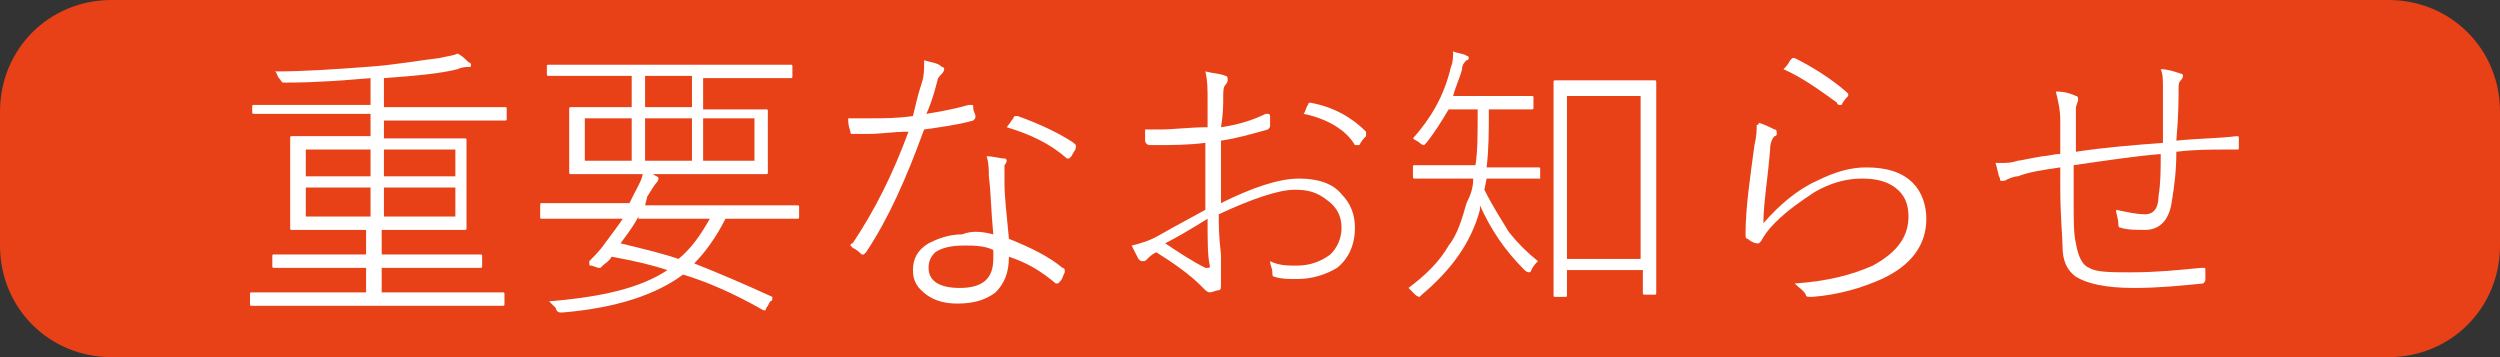 <?xml version="1.0" encoding="utf-8"?>
<!-- Generator: Adobe Illustrator 18.0.0, SVG Export Plug-In . SVG Version: 6.00 Build 0)  -->
<!DOCTYPE svg PUBLIC "-//W3C//DTD SVG 1.1//EN" "http://www.w3.org/Graphics/SVG/1.1/DTD/svg11.dtd">
<svg version="1.1" id="レイヤー_1" xmlns="http://www.w3.org/2000/svg" xmlns:xlink="http://www.w3.org/1999/xlink" x="0px"
	 y="0px" width="112px" height="16px" viewBox="0 0 112 16" enable-background="new 0 0 112 16" xml:space="preserve">
<rect x="0" y="0" width="112" height="16" fill="#333333" stroke="none"/>
<path fill-rule="evenodd" clip-rule="evenodd" fill="#E84118" d="M5,0h102c2.8,0,5,2.2,5,5v6c0,2.8-2.2,5-5,5H5c-2.8,0-5-2.2-5-5V5
	C0,2.2,2.2,0,5,0z"/>
<g>
	<path fill="#FFFFFF" d="M17.2,5.2v1H19l1.8,0c0.1,0,0.1,0,0.1,0.1l0,1.2v1.5l0,1.2c0,0.1,0,0.1-0.1,0.1l-1.8,0h-1.9v1.1h2.6l1.8,0
		c0.1,0,0.1,0,0.1,0.1v0.4c0,0.1,0,0.1-0.1,0.1l-1.8,0h-2.6v1.1h3.7l1.7,0c0.1,0,0.1,0,0.1,0.1v0.4c0,0.1,0,0.1-0.1,0.1l-1.7,0h-7.8
		l-1.7,0c-0.1,0-0.1,0-0.1-0.1v-0.4c0-0.1,0-0.1,0.1-0.1l1.7,0h3.4v-1.1h-2.3l-1.8,0c-0.1,0-0.1,0-0.1-0.1v-0.4c0-0.1,0-0.1,0.1-0.1
		l1.8,0h2.3v-1.1H15l-1.9,0c-0.1,0-0.1,0-0.1-0.1l0-1.2V7.4l0-1.2c0-0.1,0-0.1,0.1-0.1l1.9,0h1.6v-1h-3.5l-1.7,0
		c-0.1,0-0.1,0-0.1-0.1V4.8c0-0.1,0-0.1,0.1-0.1l1.7,0h3.5V3.5c-1.2,0.1-2.4,0.2-3.8,0.2c0,0-0.1,0-0.1,0c-0.1,0-0.1-0.1-0.2-0.2
		c-0.1-0.1-0.1-0.3-0.2-0.3c1.4,0,2.7-0.1,4.1-0.2c1.4-0.1,2.4-0.3,3.3-0.4c0.4-0.1,0.6-0.1,0.8-0.2c0.2,0.1,0.3,0.2,0.5,0.4
		c0.1,0,0.1,0.1,0.1,0.1c0,0.1,0,0.1-0.1,0.1c-0.1,0-0.3,0-0.5,0.1c-0.8,0.2-1.9,0.3-3.3,0.4v1.3h3.7l1.7,0c0.1,0,0.1,0,0.1,0.1v0.4
		c0,0.1,0,0.1-0.1,0.1l-1.7,0H17.2z M16.6,7.9V6.7h-2.9v1.2H16.6z M16.6,8.4h-2.9v1.3h2.9V8.4z M17.2,7.9h3.2V6.7h-3.2V7.9z
		 M17.2,8.4v1.3h3.2V8.4H17.2z"/>
	<path fill="#FFFFFF" d="M28.9,9.2H34l1.7,0c0.1,0,0.1,0,0.1,0.1v0.4c0,0.1,0,0.1-0.1,0.1l-1.7,0h-1.5c-0.4,0.8-0.9,1.5-1.4,2
		c1,0.4,2.2,0.9,3.5,1.5c0,0,0,0,0,0.1c0,0,0,0.1-0.1,0.1l-0.1,0.2c-0.1,0.1-0.1,0.2-0.1,0.2c0,0,0,0-0.1,0
		c-1.4-0.8-2.6-1.3-3.6-1.6c-1.2,0.9-3,1.5-5.4,1.7c0,0-0.1,0-0.1,0c-0.1,0-0.2-0.1-0.2-0.2c-0.1-0.1-0.2-0.2-0.3-0.3
		c2.4-0.2,4.1-0.6,5.3-1.4c-0.6-0.2-1.4-0.4-2.5-0.6c-0.1,0.2-0.3,0.3-0.4,0.4c0,0-0.1,0.1-0.1,0.1c0,0-0.1,0-0.1,0l-0.3-0.1
		c-0.1,0-0.1,0-0.1-0.1c0,0,0-0.1,0-0.1c0.2-0.2,0.5-0.5,0.7-0.8c0.3-0.4,0.6-0.8,0.8-1.1H26l-1.7,0c-0.1,0-0.1,0-0.1-0.1V9.2
		c0-0.1,0-0.1,0.1-0.1l1.7,0h2.2l0.2-0.4c0.2-0.4,0.4-0.7,0.4-1c0.2,0,0.5,0.1,0.6,0.2c0.1,0,0.1,0.1,0.1,0.1c0,0,0,0.1-0.1,0.2
		c-0.1,0.1-0.2,0.3-0.4,0.6L28.9,9.2z M28.3,4.8V3.4h-2l-1.7,0c-0.1,0-0.1,0-0.1-0.1V3c0-0.1,0-0.1,0.1-0.1l1.7,0h7.4l1.7,0
		c0.1,0,0.1,0,0.1,0.1v0.4c0,0.1,0,0.1-0.1,0.1l-1.7,0h-2.2v1.4h0.9l1.9,0c0.1,0,0.1,0,0.1,0.1l0,0.9v0.8l0,1c0,0.1,0,0.1-0.1,0.1
		l-1.9,0h-4.9l-1.9,0c-0.1,0-0.1,0-0.1-0.1l0-1V5.8l0-0.9c0-0.1,0-0.1,0.1-0.1l1.9,0H28.3z M28.3,7.2V5.3h-2.1v1.9H28.3z M28.6,9.7
		c-0.2,0.4-0.5,0.8-0.8,1.2c0.8,0.2,1.7,0.4,2.6,0.7c0.6-0.5,1-1.1,1.4-1.8H28.6z M28.8,4.8H31V3.4h-2.1V4.8z M28.8,7.2H31V5.3h-2.1
		V7.2z M31.5,7.2h2.3V5.3h-2.3V7.2z"/>
	<path fill="#FFFFFF" d="M41.5,5.1c0.6-0.1,1.2-0.2,1.9-0.4c0,0,0.1,0,0.1,0c0.1,0,0.1,0,0.1,0.1c0,0.2,0.1,0.3,0.1,0.4
		s0,0.1-0.1,0.2c-0.7,0.2-1.5,0.3-2.2,0.4c-0.8,2.2-1.6,4-2.6,5.5c0,0-0.1,0.1-0.1,0.1c0,0-0.1,0-0.1,0c-0.1-0.1-0.2-0.2-0.4-0.3
		c0,0-0.1-0.1-0.1-0.1s0-0.1,0.1-0.1c1-1.5,1.8-3.1,2.5-5C40,5.9,39.5,6,38.9,6c-0.3,0-0.5,0-0.7,0c-0.1,0-0.1,0-0.1-0.1
		C38,5.6,38,5.5,38,5.3c0.4,0,0.7,0,1,0c0.6,0,1.2,0,1.9-0.1c0.1-0.4,0.2-0.9,0.4-1.5c0.1-0.3,0.1-0.6,0.1-0.8c0-0.1,0-0.1,0-0.2
		C41.7,2.8,42,2.8,42.2,3c0.1,0,0.1,0.1,0.1,0.1s0,0.1-0.1,0.2C42.1,3.4,42,3.5,42,3.6C41.8,4.4,41.6,4.9,41.5,5.1z M44.5,10.5
		c-0.1-1-0.1-1.8-0.2-2.6c0-0.3,0-0.6-0.1-0.9c0.3,0,0.6,0.1,0.8,0.1c0.1,0,0.1,0.1,0.1,0.1c0,0,0,0.1-0.1,0.2C45,7.7,45,7.9,45,8.2
		c0,0.6,0.1,1.4,0.2,2.5c1,0.4,1.8,0.8,2.4,1.3c0.1,0,0.1,0.1,0.1,0.1c0,0,0,0.1,0,0.1c-0.1,0.2-0.1,0.3-0.2,0.4
		c0,0-0.1,0.1-0.1,0.1c0,0-0.1,0-0.1,0c-0.6-0.5-1.2-0.9-2.1-1.2c0,0.7-0.2,1.2-0.6,1.6c-0.4,0.3-0.9,0.5-1.7,0.5
		c-0.5,0-1-0.1-1.4-0.4c-0.4-0.3-0.6-0.6-0.6-1.1c0-0.5,0.2-0.9,0.7-1.2c0.4-0.2,0.9-0.4,1.5-0.4C43.6,10.3,44.1,10.4,44.5,10.5z
		 M44.5,11.2c-0.4-0.2-0.9-0.2-1.3-0.2c-0.6,0-1,0.1-1.3,0.3c-0.2,0.2-0.3,0.4-0.3,0.7c0,0.6,0.5,0.9,1.4,0.9c1,0,1.5-0.4,1.5-1.3
		C44.5,11.3,44.5,11.2,44.5,11.2z M45.1,5.7c0.1-0.1,0.2-0.3,0.3-0.4c0-0.1,0.1-0.1,0.1-0.1c0,0,0,0,0.1,0c1.1,0.4,1.9,0.8,2.5,1.2
		c0,0,0.1,0.1,0.1,0.1c0,0,0,0.1,0,0.1c0,0.1-0.1,0.2-0.2,0.4c0,0-0.1,0.1-0.1,0.1c0,0,0,0-0.1,0C47,6.4,46.1,6,45.1,5.7z"/>
	<path fill="#FFFFFF" d="M54.1,5.7c0-0.6,0-1,0-1.2c0-0.5,0-0.9-0.1-1.3c0.4,0.1,0.7,0.1,0.9,0.2c0.1,0,0.1,0.1,0.1,0.2
		c0,0,0,0.1-0.1,0.2c-0.1,0.1-0.1,0.3-0.1,0.6c0,0.3,0,0.7-0.1,1.3c0.7-0.1,1.4-0.3,2-0.6c0,0,0.1,0,0.1,0c0,0,0.1,0,0.1,0.1
		c0,0.3,0,0.4,0,0.4c0,0.1,0,0.1-0.1,0.2c-0.7,0.2-1.4,0.4-2.1,0.5c0,1.2,0,2.1,0,2.8c1.4-0.7,2.6-1.1,3.5-1.1
		c0.8,0,1.5,0.2,1.9,0.7c0.4,0.4,0.6,0.9,0.6,1.5c0,0.8-0.3,1.4-0.8,1.8c-0.5,0.3-1.1,0.5-1.8,0.5c-0.4,0-0.7,0-1-0.1
		c-0.1,0-0.1-0.1-0.1-0.2c0-0.2-0.1-0.3-0.1-0.5c0.4,0.2,0.8,0.2,1.2,0.2c0.6,0,1.1-0.2,1.5-0.5c0.3-0.3,0.5-0.7,0.5-1.2
		c0-0.5-0.2-0.9-0.6-1.2C59,8.6,58.6,8.5,58,8.5c-0.7,0-1.9,0.4-3.4,1.1c0,0.4,0,1,0.1,1.8c0,0.1,0,0.4,0,0.8c0,0.3,0,0.5,0,0.5
		c0,0.2,0,0.3-0.1,0.3c-0.1,0-0.3,0.1-0.4,0.1c0,0-0.1,0-0.2-0.1c-0.1-0.1-0.2-0.2-0.2-0.2c-0.5-0.5-1.2-1-2-1.5
		c-0.2,0.1-0.3,0.2-0.4,0.3c-0.1,0.1-0.1,0.1-0.2,0.1c-0.1,0-0.1,0-0.2-0.1c-0.1-0.2-0.2-0.4-0.3-0.6c0.4-0.1,0.8-0.2,1.3-0.5
		c0,0,0.7-0.4,2-1.1c0-0.3,0-0.7,0-1l0-2c-0.8,0.1-1.5,0.1-2.2,0.1c-0.1,0-0.2,0-0.3,0c-0.1,0-0.2-0.1-0.2-0.2c0-0.1,0-0.2,0-0.5
		c0.2,0,0.5,0,0.7,0C52.6,5.8,53.3,5.7,54.1,5.7z M54.1,9.8c-0.8,0.5-1.5,0.9-1.9,1.1c0.6,0.4,1.2,0.8,1.8,1.1c0,0,0.1,0,0.1,0
		c0.1,0,0.1,0,0.1-0.1C54.1,11.5,54.1,10.8,54.1,9.8z M58.4,5.1c0.1-0.1,0.1-0.3,0.2-0.4c0-0.1,0.1-0.1,0.1-0.1c0,0,0,0,0,0
		c1.1,0.2,1.9,0.7,2.5,1.3c0,0,0,0,0,0.1c0,0,0,0,0,0.1c-0.1,0.1-0.2,0.2-0.3,0.4c0,0,0,0-0.1,0s0,0-0.1,0
		C60.3,5.8,59.4,5.3,58.4,5.1z"/>
	<path fill="#FFFFFF" d="M66.2,4.9h-1.3c-0.3,0.5-0.6,1-1,1.5c-0.1,0.1-0.1,0.1-0.1,0.1s-0.1,0-0.2-0.1c-0.1-0.1-0.2-0.1-0.3-0.2
		c0.8-0.9,1.4-1.9,1.7-3.2c0.1-0.2,0.1-0.5,0.1-0.7c0.2,0.1,0.5,0.1,0.6,0.2c0.1,0,0.1,0.1,0.1,0.1c0,0,0,0.1-0.1,0.1
		c-0.1,0.1-0.2,0.2-0.2,0.4c-0.1,0.4-0.3,0.8-0.4,1.2h2.2l1.3,0c0.1,0,0.1,0,0.1,0.1v0.4c0,0.1,0,0.1-0.1,0.1l-1.3,0h-0.6
		c0,1,0,1.8-0.1,2.6h0.7l1.6,0c0.1,0,0.1,0,0.1,0.1v0.4C69.1,8,69,8,69,8l-1.6,0h-0.8l-0.1,0.5c0.4,0.8,0.8,1.4,1.1,1.9
		c0.4,0.5,0.8,0.9,1.3,1.3c-0.1,0.1-0.2,0.2-0.3,0.4c0,0.1-0.1,0.1-0.1,0.1s-0.1,0-0.2-0.1c-0.9-0.9-1.5-1.8-2-2.9c0,0,0,0.1,0,0.2
		c-0.4,1.5-1.3,2.7-2.6,3.8c-0.1,0.1-0.1,0.1-0.1,0.1c0,0-0.1,0-0.2-0.1c-0.1-0.1-0.2-0.2-0.3-0.3c0.8-0.6,1.4-1.2,1.8-1.9
		c0.4-0.5,0.6-1.2,0.8-1.9C65.9,8.7,66,8.4,66,8h-1l-1.6,0c-0.1,0-0.1,0-0.1-0.1V7.5c0-0.1,0-0.1,0.1-0.1l1.6,0h1.1
		C66.2,6.8,66.2,6,66.2,4.9z M70.2,12.2v1c0,0.1,0,0.1-0.1,0.1h-0.4c-0.1,0-0.1,0-0.1-0.1l0-3.3V6.3l0-2.6c0-0.1,0-0.1,0.1-0.1
		l1.4,0h1.6l1.4,0c0.1,0,0.1,0,0.1,0.1l0,2.3v3.8l0,3.3c0,0.1,0,0.1-0.1,0.1h-0.4c-0.1,0-0.1,0-0.1-0.1v-1H70.2z M70.2,11.6h3.3V4.3
		h-3.3V11.6z"/>
	<path fill="#FFFFFF" d="M78.8,5.5c0.3,0.1,0.5,0.2,0.7,0.3c0.1,0,0.1,0.1,0.1,0.2c0,0,0,0.1-0.1,0.1c-0.1,0.1-0.2,0.3-0.2,0.6
		C79.2,8,79,9.1,79,10c0.7-0.8,1.5-1.5,2.4-1.9c0.8-0.4,1.5-0.6,2.2-0.6c0.9,0,1.6,0.2,2.1,0.7c0.4,0.4,0.6,1,0.6,1.6
		c0,1.2-0.7,2.1-2,2.7c-0.9,0.4-1.9,0.7-3.1,0.8c0,0,0,0-0.1,0c-0.1,0-0.2,0-0.2-0.1c-0.1-0.2-0.3-0.3-0.5-0.5
		c1.5-0.1,2.6-0.4,3.5-0.8c1.1-0.6,1.6-1.3,1.6-2.2c0-0.6-0.2-1-0.6-1.3c-0.4-0.3-0.9-0.4-1.5-0.4c-0.7,0-1.4,0.2-2.1,0.6
		c-0.6,0.4-1.2,0.8-1.8,1.4c-0.3,0.3-0.5,0.6-0.6,0.8c0,0-0.1,0.1-0.1,0.1c0,0,0,0-0.1,0c-0.1,0-0.3-0.1-0.4-0.2
		c-0.1,0-0.1-0.1-0.1-0.2c0-1.2,0.2-2.5,0.4-4c0.1-0.4,0.1-0.7,0.1-0.9C78.8,5.6,78.8,5.5,78.8,5.5z M79.9,3.1
		C80,3,80.1,2.9,80.2,2.7c0,0,0.1-0.1,0.1-0.1c0,0,0,0,0.1,0C81.2,3,82,3.5,82.7,4.1c0,0,0.1,0.1,0.1,0.1c0,0,0,0,0,0.1
		c-0.1,0.1-0.2,0.2-0.3,0.4c0,0-0.1,0-0.1,0c0,0-0.1,0-0.1-0.1C81.6,4.1,80.8,3.5,79.9,3.1z"/>
	<path fill="#FFFFFF" d="M96.9,6.4c0-0.8,0-1.6,0-2.4c0-0.4,0-0.7-0.1-0.9c0.3,0,0.6,0.1,0.9,0.2c0.1,0,0.1,0.1,0.1,0.1
		c0,0,0,0.1-0.1,0.2c-0.1,0.1-0.1,0.2-0.1,0.4c0,0.4,0,1.2-0.1,2.3c1-0.1,1.9-0.1,2.7-0.2c0.1,0,0.1,0,0.1,0.1v0.4
		c0,0.1,0,0.1-0.1,0.1h-0.4c-0.8,0-1.5,0-2.3,0.1c0,0.9-0.1,1.6-0.2,2.2c-0.1,0.8-0.5,1.3-1.2,1.3c-0.4,0-0.8,0-1.1-0.1
		c-0.1,0-0.1-0.1-0.1-0.2c0-0.2-0.1-0.4-0.1-0.6c0.5,0.1,0.9,0.2,1.3,0.2c0.4,0,0.6-0.3,0.6-0.8c0.1-0.6,0.1-1.2,0.1-1.9
		c-1.2,0.1-2.5,0.3-3.9,0.5c0,0.6,0,1.1,0,1.6c0,0.9,0,1.5,0.1,1.9c0.1,0.6,0.3,1,0.6,1.1c0.3,0.2,1,0.2,1.9,0.2
		c1.1,0,2.1-0.1,3.1-0.2c0,0,0,0,0.1,0c0.1,0,0.1,0,0.1,0.1c0,0.1,0,0.3,0,0.4c0,0.1,0,0.1-0.1,0.2c-1,0.1-2,0.2-3.1,0.2
		c-1.3,0-2.1-0.2-2.6-0.5c-0.4-0.3-0.6-0.7-0.6-1.4c0-0.4-0.1-1.3-0.1-2.6c0-0.3,0-0.6,0-0.9c-0.7,0.1-1.4,0.2-1.9,0.4
		c-0.2,0-0.4,0.1-0.6,0.2c0,0-0.1,0-0.1,0c-0.1,0-0.1,0-0.1-0.1c-0.1-0.2-0.1-0.4-0.2-0.7c0,0,0.1,0,0.2,0c0.3,0,0.5,0,0.8-0.1
		c0.1,0,0.5-0.1,1.1-0.2C91.7,7,92,6.9,92.3,6.9c0-0.3,0-0.8,0-1.5c0-0.5-0.1-0.9-0.2-1.3c0.4,0,0.7,0.1,0.9,0.2
		c0.1,0,0.1,0.1,0.1,0.2l-0.1,0.3C93,5,93,5.2,93,5.4c0,0.2,0,0.5,0,0.8c0,0.3,0,0.6,0,0.6C94.3,6.6,95.6,6.5,96.9,6.4z"/>
</g>
</svg>
